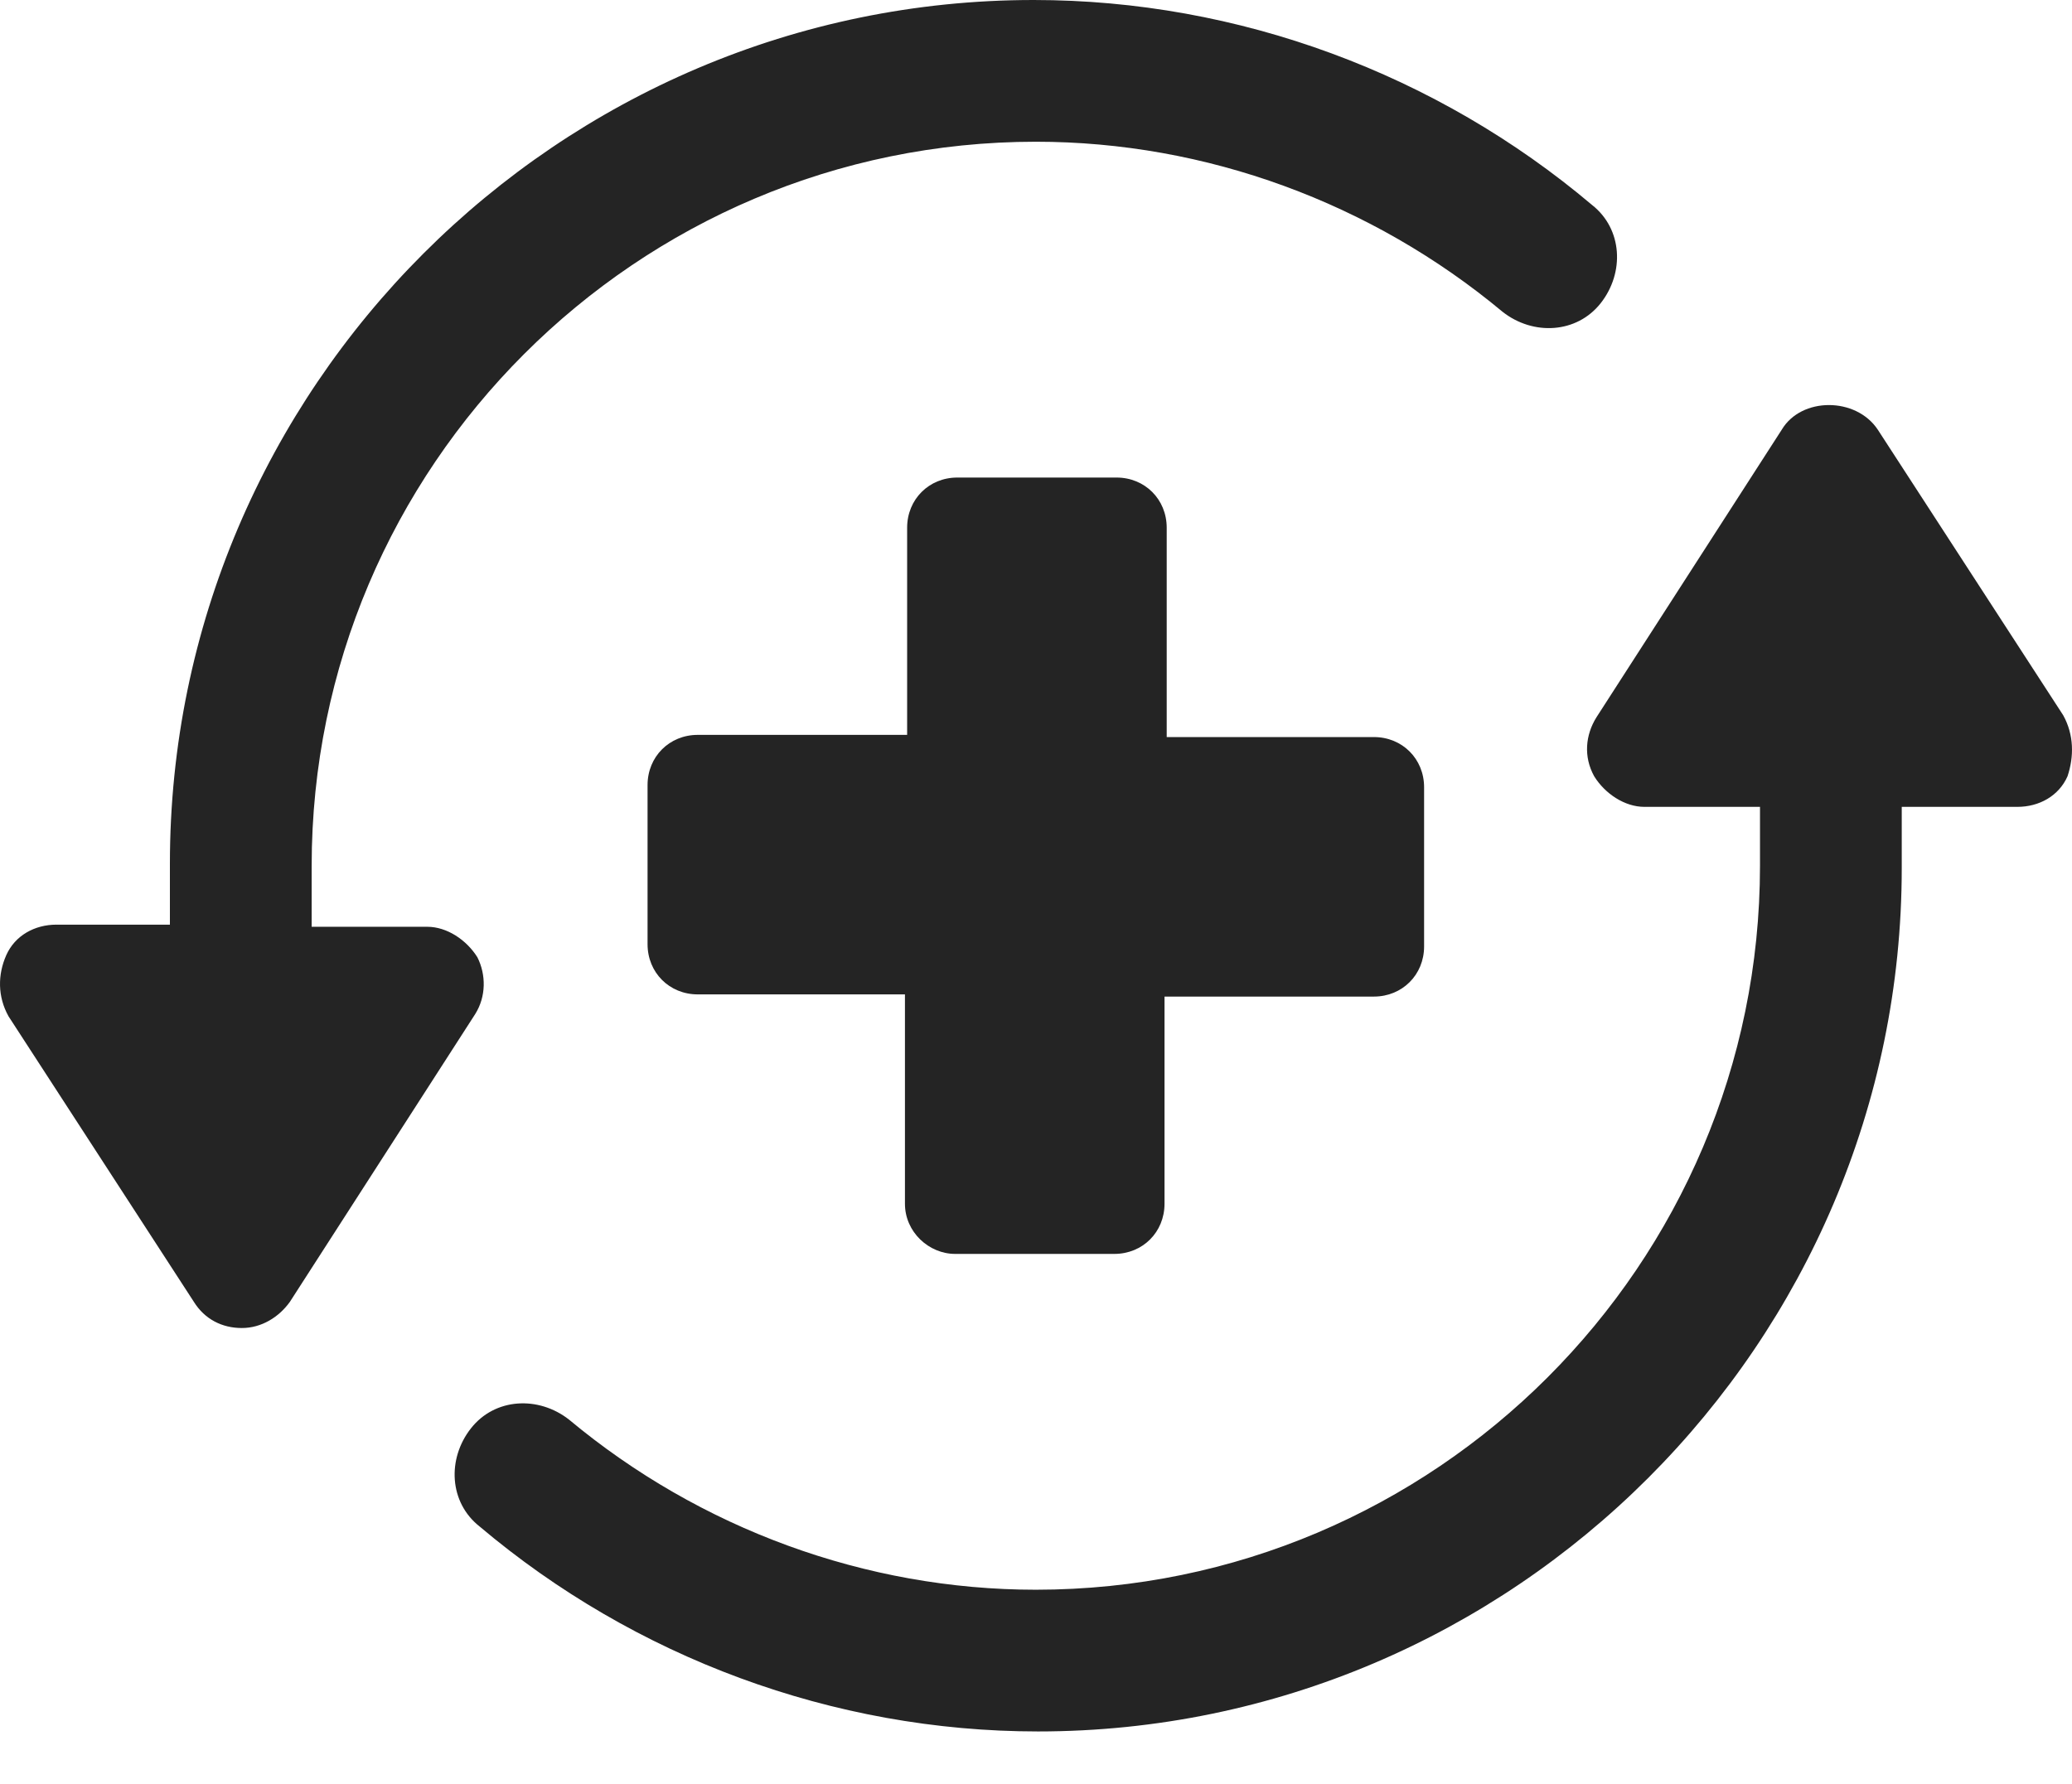 <svg width="36" height="31" viewBox="0 0 36 31" fill="none" xmlns="http://www.w3.org/2000/svg">
<path d="M35.847 12.43L32.625 7.466C32.246 6.897 31.299 6.897 30.958 7.466L27.736 12.468C27.547 12.772 27.509 13.15 27.699 13.492C27.888 13.795 28.229 14.022 28.57 14.022H30.579L30.579 15.045C30.579 21.98 24.932 27.627 17.997 27.627C15.041 27.627 12.161 26.566 9.887 24.671C9.356 24.254 8.598 24.292 8.182 24.823C7.765 25.353 7.803 26.111 8.333 26.528C11.024 28.802 14.472 30.09 18.035 30.09C26.297 30.09 33.042 23.345 33.042 15.083V14.022H35.051C35.43 14.022 35.771 13.832 35.922 13.491C36.036 13.15 36.036 12.771 35.847 12.43L35.847 12.43Z" fill="#242424"/>
<path d="M8.295 16.637C8.106 16.334 7.765 16.106 7.424 16.106H5.415L5.415 15.045C5.415 8.11 11.062 2.463 17.997 2.463C20.953 2.463 23.833 3.524 26.107 5.419C26.637 5.836 27.395 5.798 27.812 5.268C28.229 4.737 28.191 3.979 27.661 3.562C24.97 1.288 21.521 0 17.959 0C9.697 0 2.952 6.746 2.952 15.007V16.069H0.981C0.602 16.069 0.261 16.258 0.109 16.599C-0.042 16.94 -0.042 17.319 0.147 17.66L3.369 22.625C3.558 22.928 3.861 23.079 4.202 23.079C4.543 23.079 4.846 22.89 5.036 22.625L8.257 17.622C8.447 17.319 8.447 16.94 8.295 16.637L8.295 16.637Z" fill="#242424"/>
<path d="M16.595 21.791H19.361C19.854 21.791 20.233 21.412 20.233 20.919V17.319H23.871C24.364 17.319 24.743 16.94 24.743 16.448V13.681C24.743 13.188 24.364 12.809 23.871 12.809L20.271 12.809V9.171C20.271 8.678 19.892 8.299 19.399 8.299H16.633C16.14 8.299 15.761 8.678 15.761 9.171L15.761 12.771H12.123C11.63 12.771 11.251 13.15 11.251 13.643V16.409C11.251 16.902 11.63 17.281 12.123 17.281L15.723 17.281V20.919C15.723 21.412 16.14 21.791 16.595 21.791H16.595Z" fill="#242424"/>
</svg>
